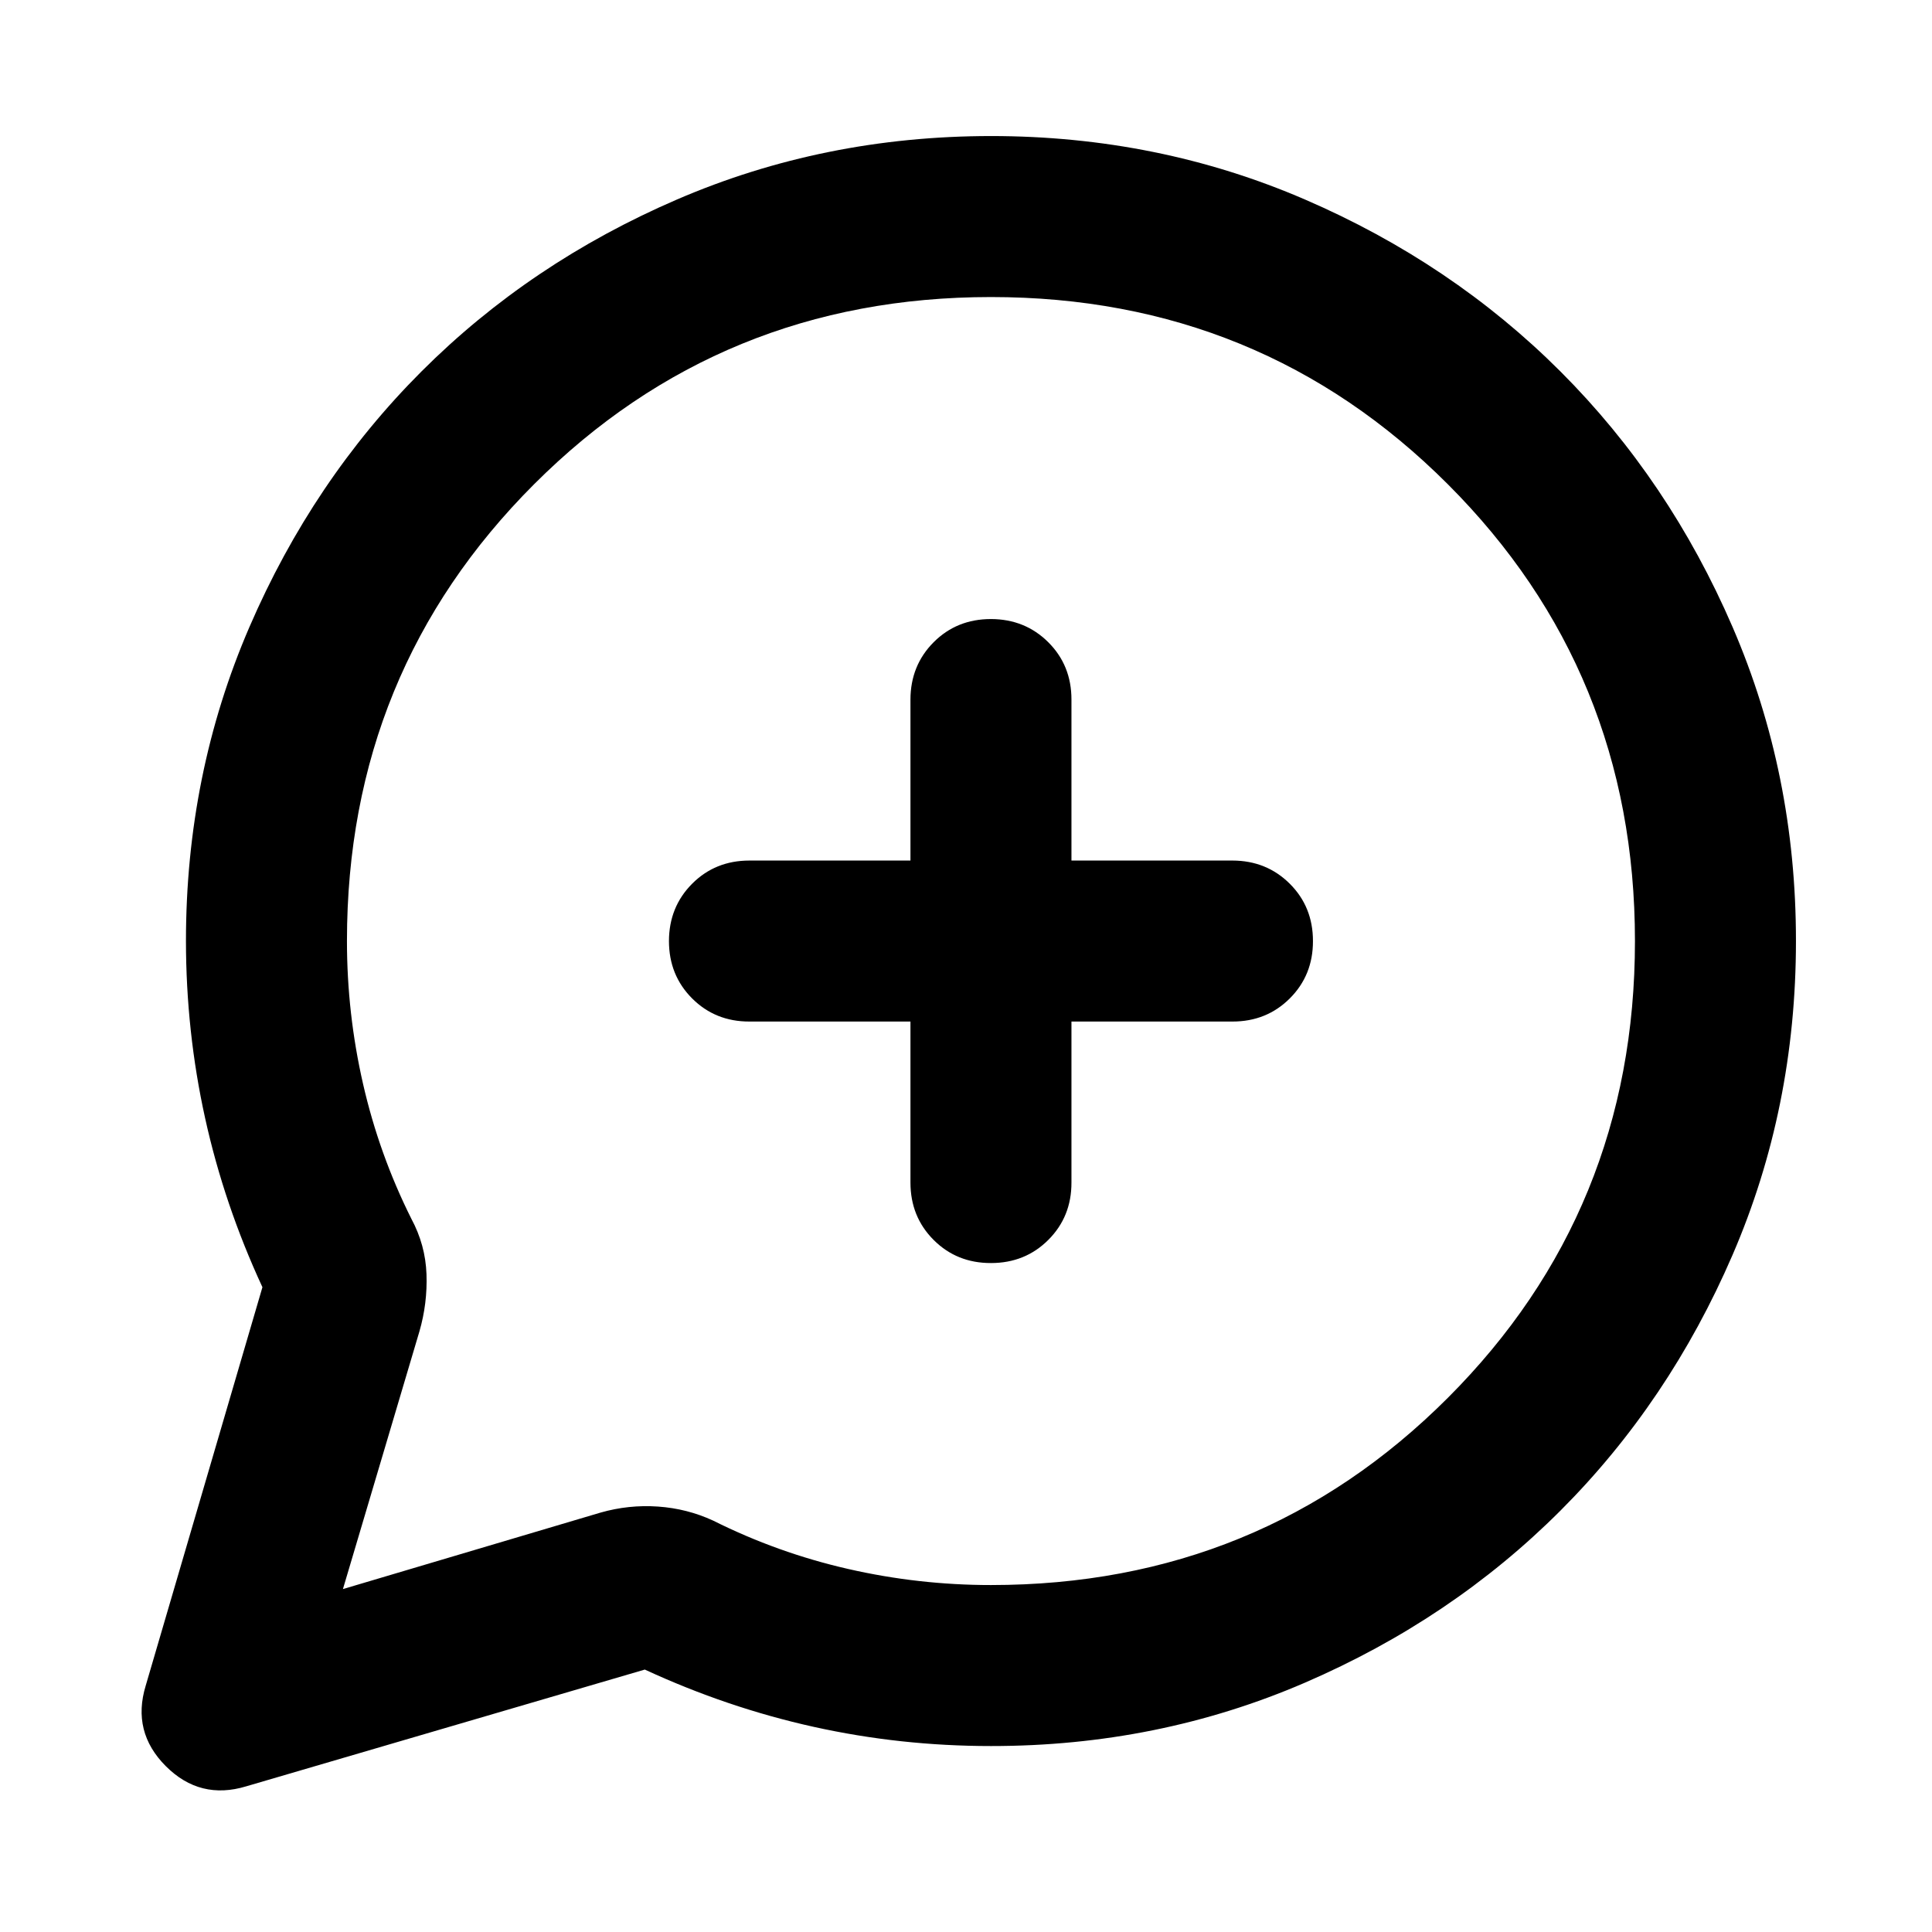 <?xml version="1.0" encoding="UTF-8" standalone="no"?> <svg xmlns="http://www.w3.org/2000/svg" xmlns:xlink="http://www.w3.org/1999/xlink" version="1.1" width="1080" height="1080" viewBox="0 0 1080 1080" xml:space="preserve"> <desc>Created with Fabric.js 5.2.4</desc> <defs> </defs> <g transform="matrix(1 0 0 1 540 540)" id="c97653f6-cb37-4084-8e05-1576e8e68a43"> <rect style="stroke: none; stroke-width: 1; stroke-dasharray: none; stroke-linecap: butt; stroke-dashoffset: 0; stroke-linejoin: miter; stroke-miterlimit: 4; fill: rgb(255,255,255); fill-rule: nonzero; opacity: 1; visibility: hidden;" vector-effect="non-scaling-stroke" x="-540" y="-540" rx="0" ry="0" width="1080" height="1080"></rect> </g> <g transform="matrix(1 0 0 1 540 540)" id="7eb74ec0-42b9-4180-8c3f-7c0edcd9f070"> </g> <g transform="matrix(45 0 0 45 540 540)"> <path style="stroke: none; stroke-width: 1; stroke-dasharray: none; stroke-linecap: butt; stroke-dashoffset: 0; stroke-linejoin: miter; stroke-miterlimit: 4; fill: rgb(0,0,0); fill-rule: nonzero; opacity: 1;" transform=" translate(-11.69, -12.31)" d="M 2.95 16.3 Q 2.475 15.275 2.238 14.2 Q 2.001 13.125 2 12 Q 2 9.925 2.788 8.1 Q 3.576 6.275 4.925 4.925 Q 6.275 3.575 8.1 2.788 Q 9.925 2.001 12 2 Q 14.075 2 15.9 2.788 Q 17.725 3.576 19.075 4.925 Q 20.425 6.275 21.213 8.1 Q 22.001 9.925 22 12 Q 22 14.075 21.212 15.9 Q 20.424 17.725 19.075 19.075 Q 17.725 20.425 15.9 21.213 Q 14.075 22.001 12 22 Q 10.875 22 9.8 21.762 Q 8.725 21.524 7.7 21.05 L 2.75 22.5 Q 2.175 22.675 1.75 22.25 Q 1.325 21.825 1.5 21.25 z M 3.95 20.05 L 7.15 19.1 Q 7.5 19 7.863 19.025 Q 8.226 19.05 8.55 19.2 Q 9.35 19.6 10.225 19.8 Q 11.1 20 12 20 Q 15.35 20 17.675 17.675 Q 20 15.35 20 12 Q 20 8.65 17.675 6.325 Q 15.35 4 12 4 Q 8.65 4 6.325 6.325 Q 4 8.65 4 12 Q 4 12.9 4.2 13.775 Q 4.4 14.65 4.8 15.45 Q 4.975 15.775 4.988 16.138 Q 5.001 16.501 4.9 16.85 z M 11 13 L 11 15 Q 11 15.425 11.288 15.713 Q 11.576 16.001 12 16 Q 12.425 16 12.713 15.712 Q 13.001 15.424 13 15 L 13 13 L 15 13 Q 15.425 13 15.713 12.712 Q 16.001 12.424 16 12 Q 16 11.575 15.712 11.288 Q 15.424 11.001 15 11 L 13 11 L 13 9 Q 13 8.575 12.712 8.288 Q 12.424 8.001 12 8 Q 11.575 8 11.288 8.288 Q 11.001 8.576 11 9 L 11 11 L 9 11 Q 8.575 11 8.288 11.288 Q 8.001 11.576 8 12 Q 8 12.425 8.288 12.713 Q 8.576 13.001 9 13 z M 11.975 12.025" stroke-linecap="round"></path> </g> </svg> 